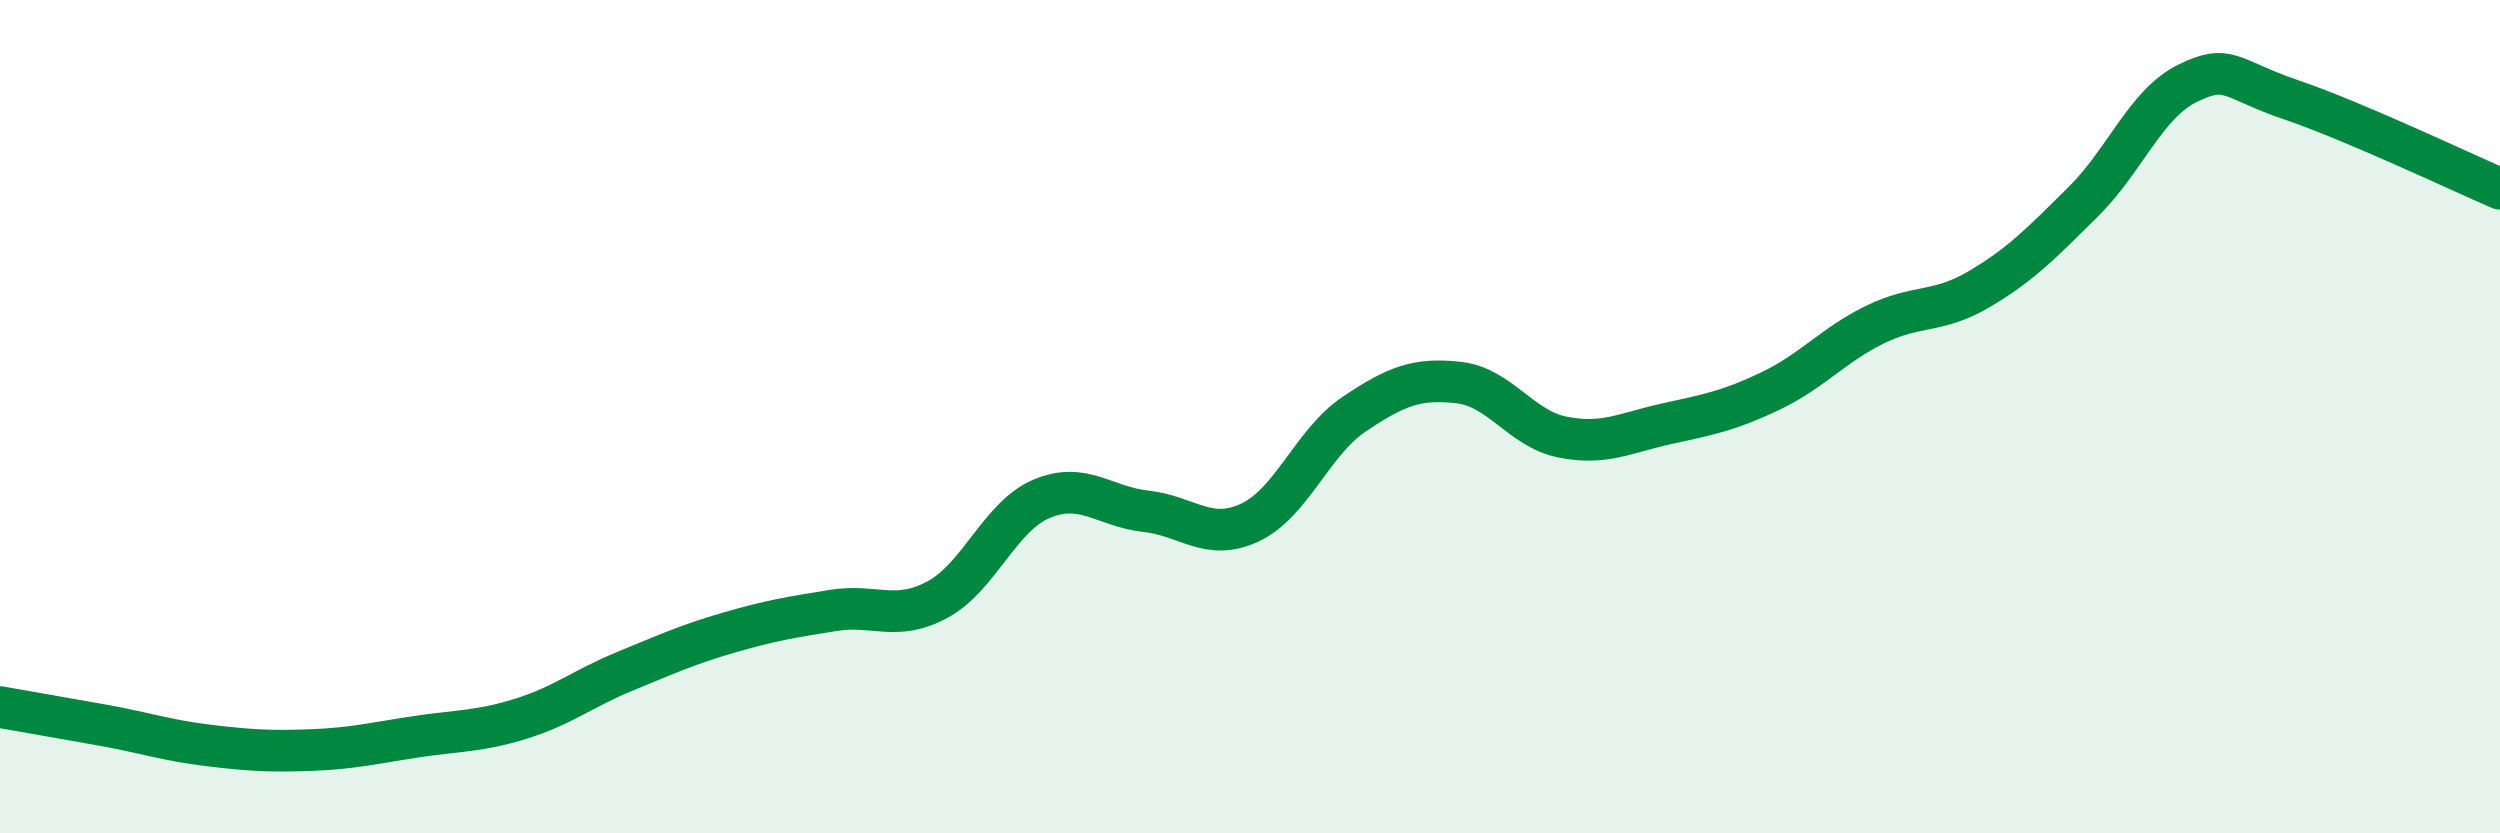 
    <svg width="60" height="20" viewBox="0 0 60 20" xmlns="http://www.w3.org/2000/svg">
      <path
        d="M 0,16.97 C 0.5,17.06 1.5,17.23 2.5,17.41 C 3.5,17.59 4,17.77 5,17.89 C 6,18.01 6.5,18.04 7.5,18 C 8.5,17.96 9,17.83 10,17.68 C 11,17.53 11.5,17.56 12.5,17.25 C 13.5,16.94 14,16.52 15,16.11 C 16,15.7 16.5,15.47 17.5,15.18 C 18.5,14.89 19,14.81 20,14.65 C 21,14.49 21.5,14.93 22.5,14.39 C 23.5,13.85 24,12.39 25,11.97 C 26,11.55 26.5,12.16 27.5,12.27 C 28.5,12.38 29,13.01 30,12.54 C 31,12.07 31.5,10.61 32.5,9.94 C 33.5,9.27 34,9.07 35,9.18 C 36,9.29 36.5,10.29 37.5,10.49 C 38.5,10.69 39,10.39 40,10.17 C 41,9.95 41.5,9.86 42.5,9.38 C 43.5,8.9 44,8.28 45,7.79 C 46,7.3 46.5,7.53 47.5,6.94 C 48.5,6.35 49,5.83 50,4.84 C 51,3.85 51.5,2.49 52.5,2 C 53.5,1.51 53.5,1.89 55,2.4 C 56.5,2.91 59,4.1 60,4.53L60 20L0 20Z"
        fill="#008740"
        opacity="0.1"
        stroke-linecap="round"
        stroke-linejoin="round"
      />
      <path
        d="M 0,16.97 C 0.5,17.06 1.5,17.23 2.5,17.41 C 3.5,17.59 4,17.77 5,17.89 C 6,18.01 6.5,18.04 7.5,18 C 8.5,17.96 9,17.83 10,17.68 C 11,17.53 11.5,17.56 12.5,17.25 C 13.5,16.94 14,16.52 15,16.11 C 16,15.7 16.5,15.47 17.5,15.18 C 18.5,14.89 19,14.81 20,14.65 C 21,14.49 21.5,14.93 22.5,14.39 C 23.5,13.85 24,12.39 25,11.97 C 26,11.55 26.5,12.16 27.5,12.27 C 28.5,12.38 29,13.01 30,12.54 C 31,12.07 31.5,10.61 32.5,9.94 C 33.5,9.27 34,9.07 35,9.18 C 36,9.29 36.5,10.29 37.5,10.49 C 38.5,10.69 39,10.39 40,10.17 C 41,9.95 41.5,9.86 42.5,9.38 C 43.5,8.9 44,8.28 45,7.79 C 46,7.3 46.5,7.53 47.5,6.94 C 48.5,6.35 49,5.83 50,4.84 C 51,3.85 51.5,2.49 52.5,2 C 53.5,1.51 53.5,1.89 55,2.4 C 56.5,2.91 59,4.1 60,4.53"
        stroke="#008740"
        stroke-width="1"
        fill="none"
        stroke-linecap="round"
        stroke-linejoin="round"
      />
    </svg>
  